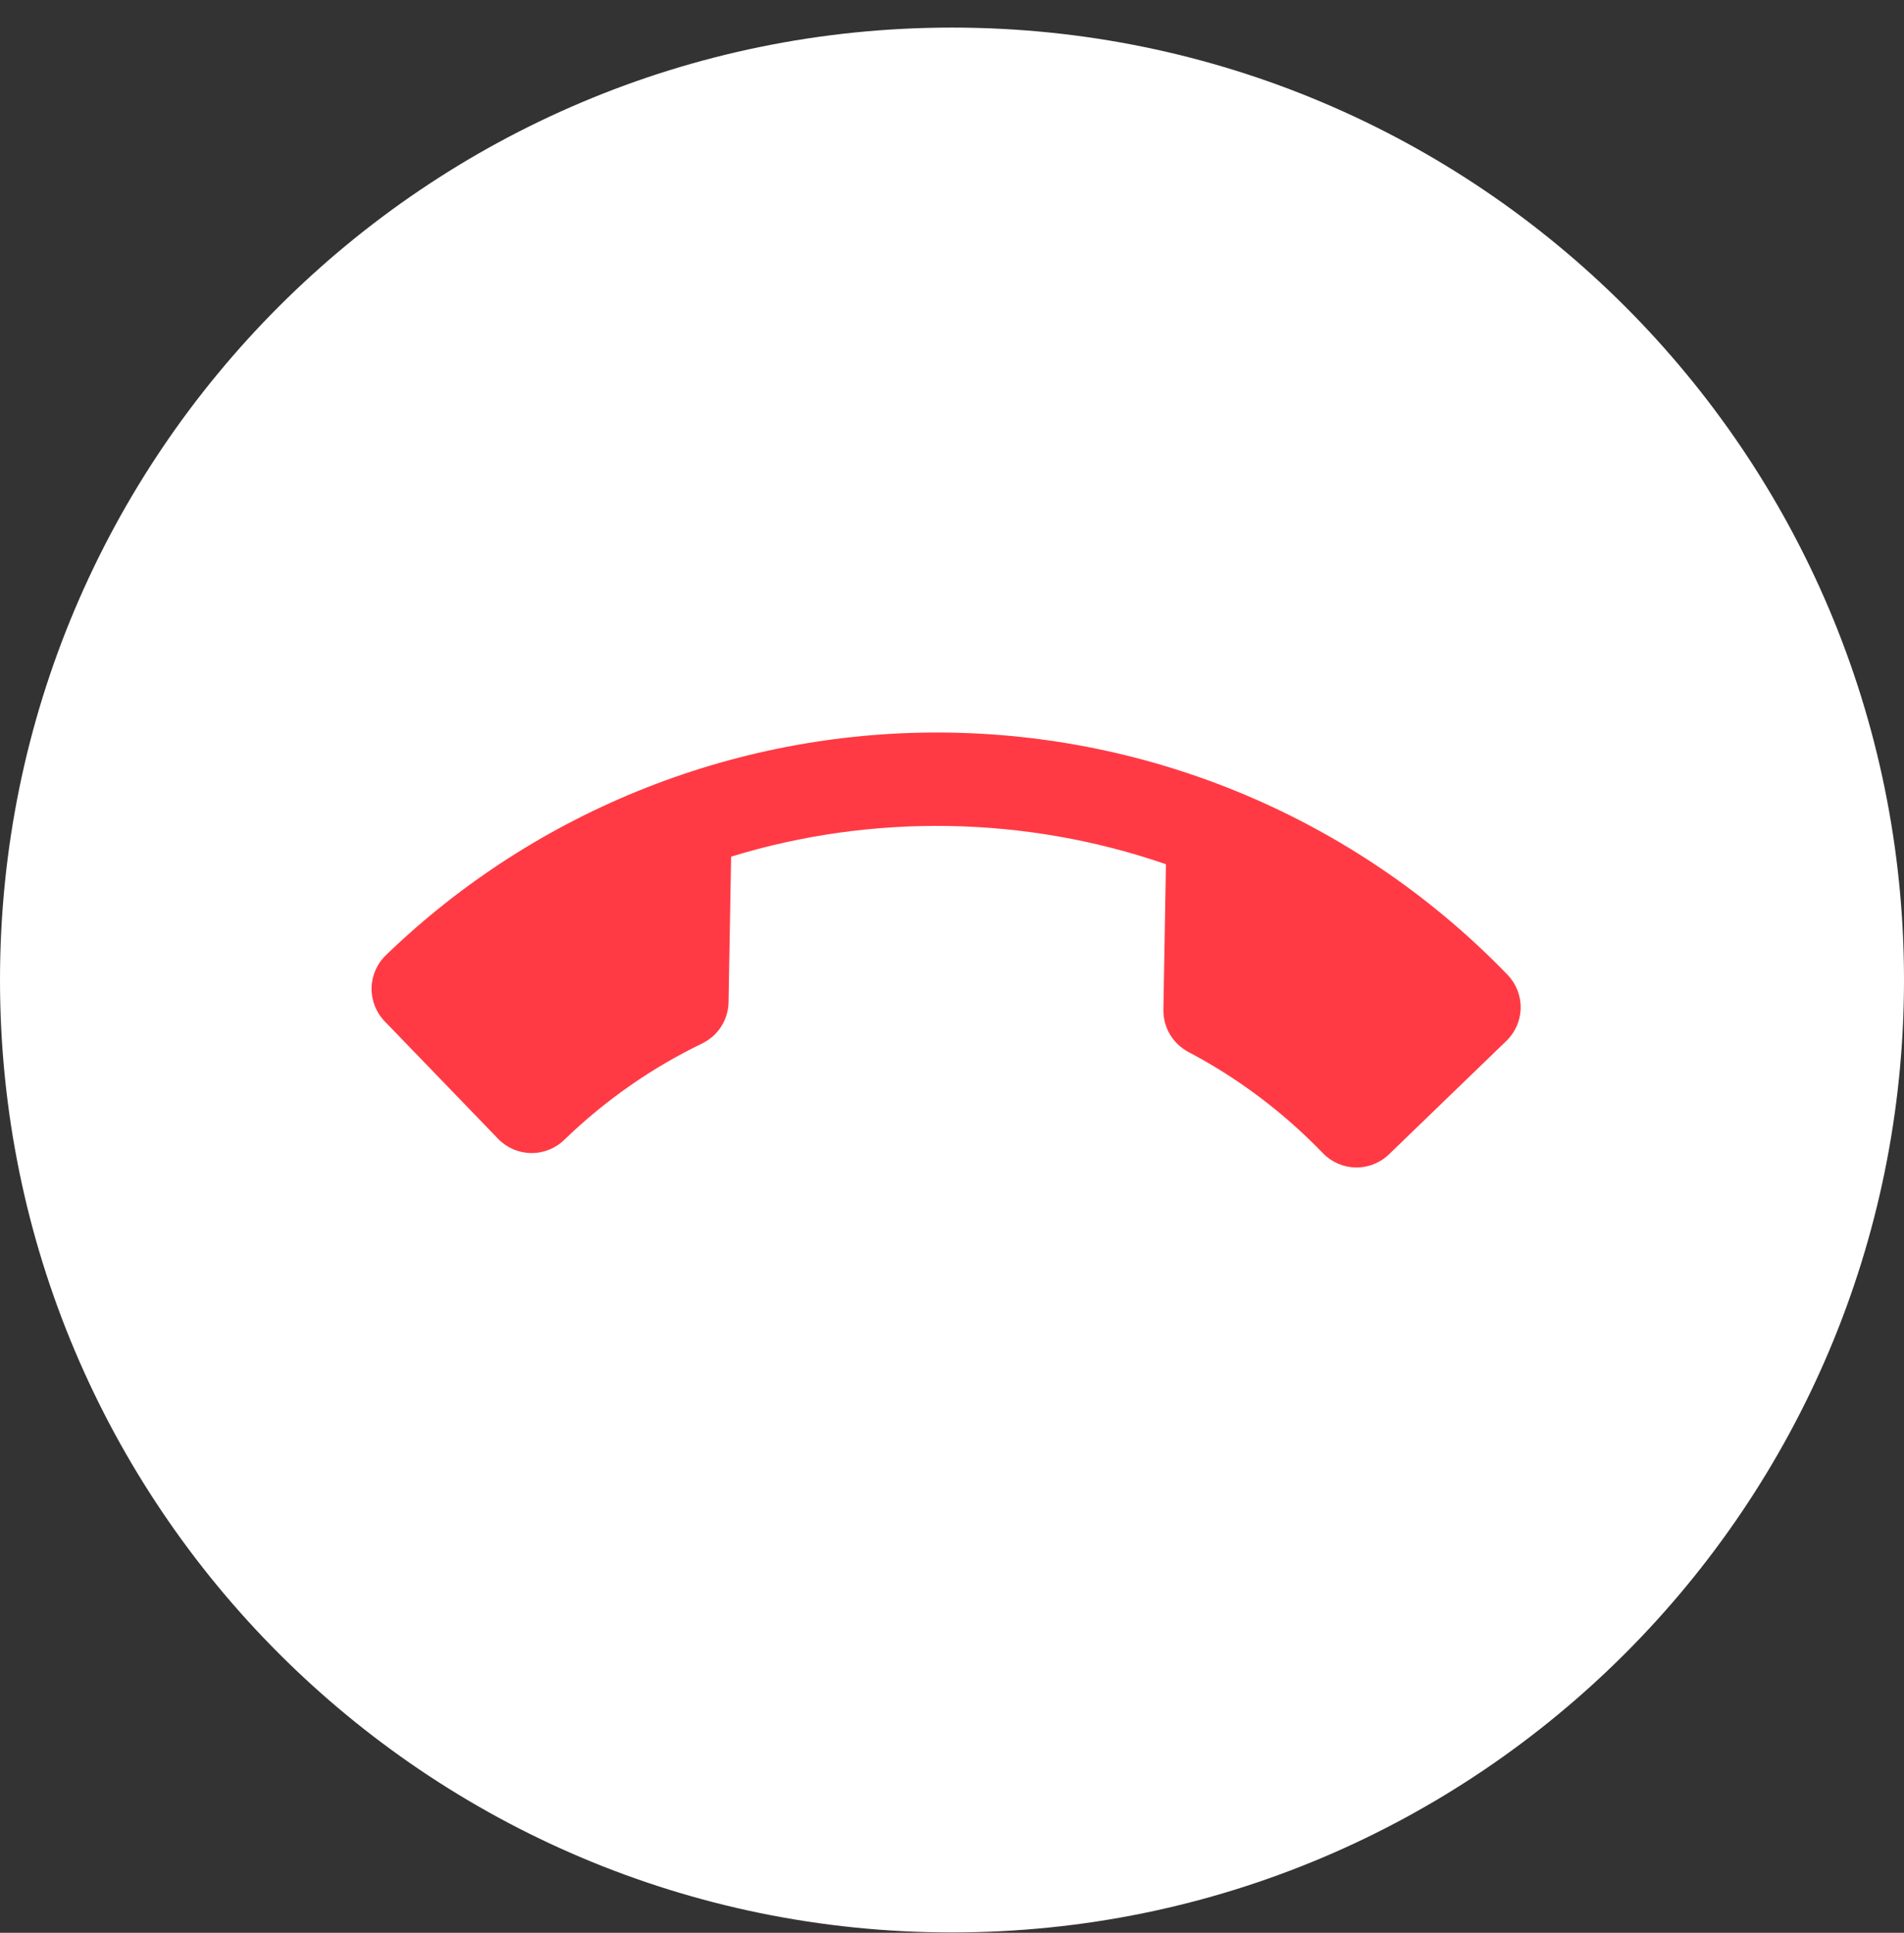 <svg width="68" height="69" viewBox="0 0 68 69" fill="none" xmlns="http://www.w3.org/2000/svg">
<rect x="0" y="0" width="68" height="69" fill="#333333" stroke="none"/>
<path fill-rule="evenodd" clip-rule="evenodd" d="M33.999 0.985C52.778 0.985 68 16.208 68 34.985C68 53.763 52.778 68.986 33.999 68.986C15.222 68.986 0 53.763 0 34.985C0 16.208 15.222 0.985 33.999 0.985" fill="white"/>
<path d="M41.641 30.852C36.638 29.126 31.171 29.03 26.111 30.581L26.02 35.765C26.009 36.425 25.634 36.973 25.087 37.246C23.316 38.099 21.645 39.248 20.147 40.696C19.829 41.003 19.402 41.171 18.96 41.163C18.518 41.156 18.097 40.973 17.79 40.655L13.738 36.459C13.431 36.141 13.263 35.714 13.27 35.272C13.278 34.83 13.461 34.409 13.779 34.102C19.184 28.882 26.442 26.023 33.955 26.154C41.469 26.285 48.622 29.396 53.842 34.801C54.149 35.119 54.318 35.546 54.31 35.988C54.302 36.43 54.119 36.851 53.801 37.158L49.605 41.21C49.287 41.517 48.86 41.685 48.418 41.678C47.976 41.67 47.555 41.487 47.248 41.169C45.801 39.67 44.172 38.463 42.432 37.549C41.895 37.256 41.539 36.696 41.55 36.036L41.641 30.852Z" fill="#FF3A44"/>
</svg>
